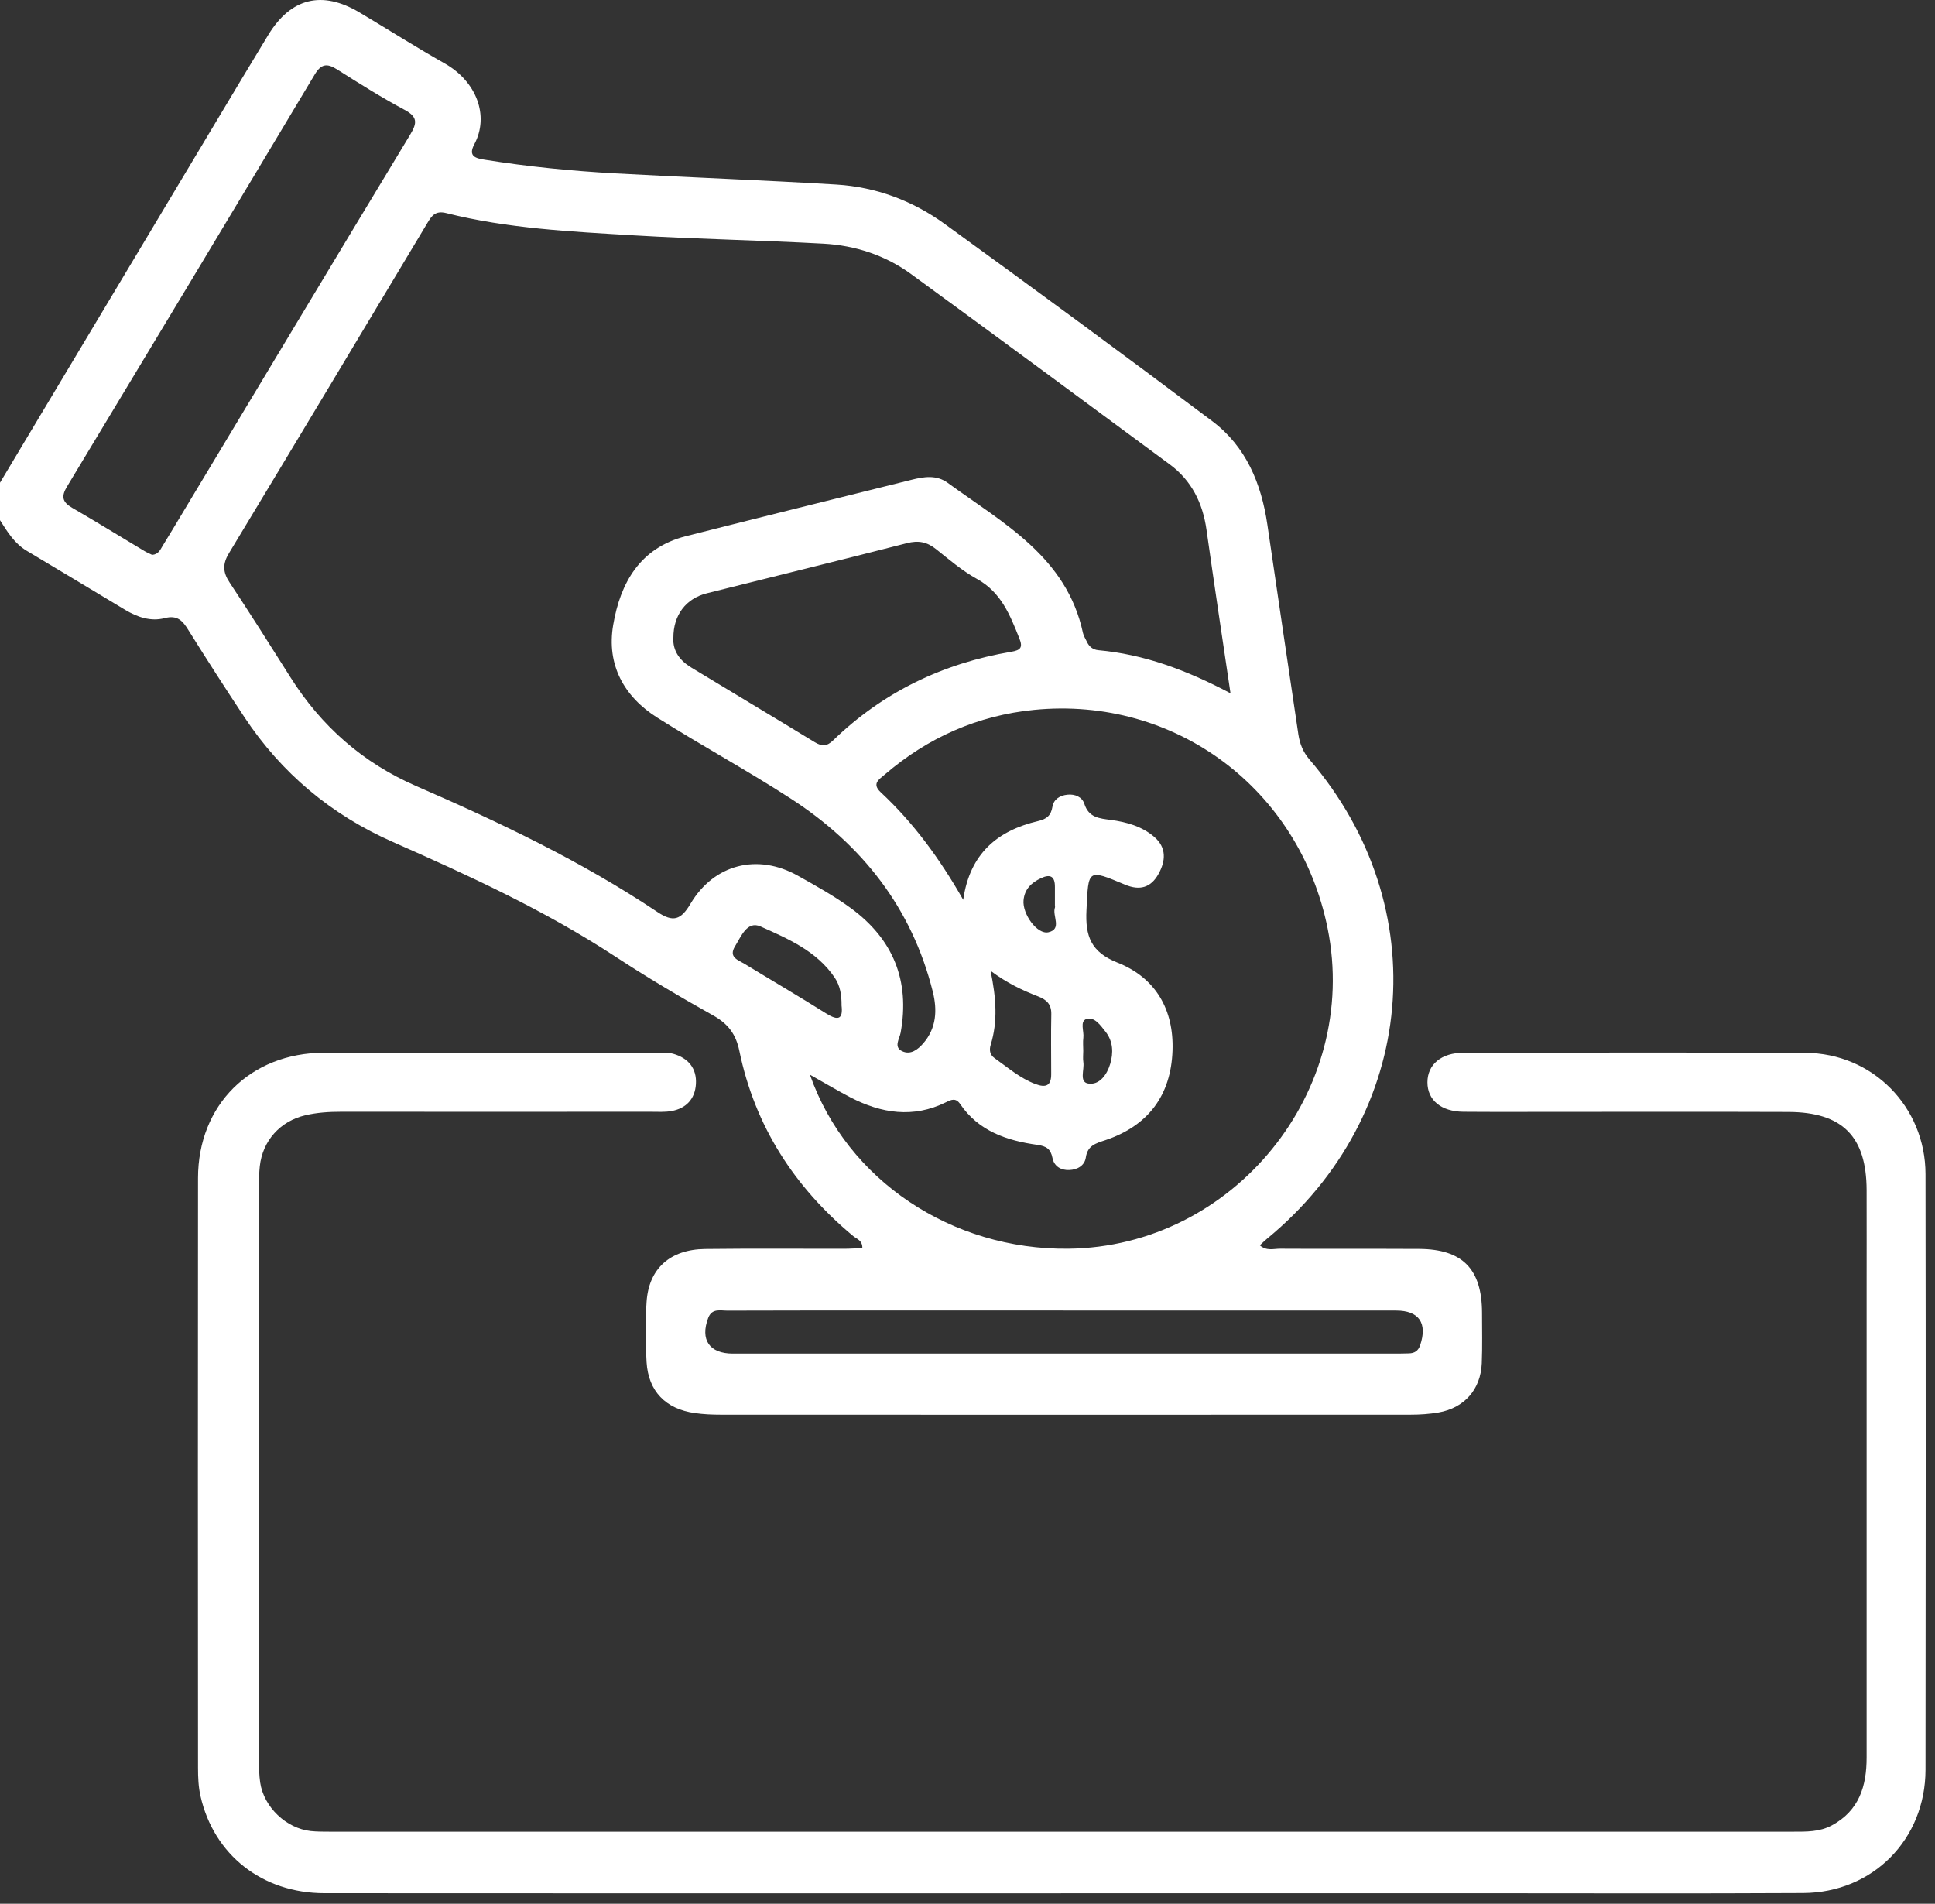 <svg width="62" height="61" viewBox="0 0 62 61" fill="none" xmlns="http://www.w3.org/2000/svg">
<rect x="0" y="0" width="62" height="61" fill="#333333" stroke="none"/>
<path d="M0 15.467C2.318 11.594 4.637 7.721 6.955 3.847C7.502 2.935 8.046 2.021 8.599 1.114C9.32 -0.067 10.32 -0.313 11.514 0.396C12.428 0.94 13.326 1.511 14.251 2.034C15.26 2.605 15.691 3.705 15.195 4.629C14.991 5.012 15.247 5.073 15.531 5.118C16.918 5.34 18.313 5.478 19.714 5.556C22.076 5.686 24.439 5.771 26.801 5.914C28.069 5.992 29.245 6.432 30.267 7.174C33.142 9.257 36.004 11.362 38.843 13.495C39.924 14.307 40.415 15.493 40.608 16.809C40.936 19.05 41.268 21.29 41.601 23.529C41.646 23.828 41.75 24.096 41.959 24.338C46.014 29.06 45.415 35.735 40.592 39.695C40.518 39.756 40.45 39.825 40.367 39.902C40.582 40.092 40.812 40.01 41.018 40.011C42.503 40.02 43.988 40.01 45.473 40.018C46.861 40.026 47.481 40.661 47.486 42.058C47.486 42.6 47.5 43.142 47.478 43.683C47.442 44.523 46.919 45.113 46.093 45.258C45.798 45.309 45.494 45.329 45.195 45.329C37.83 45.332 30.466 45.332 23.101 45.329C22.821 45.329 22.538 45.317 22.261 45.277C21.328 45.145 20.775 44.581 20.717 43.644C20.677 43.005 20.675 42.359 20.717 41.718C20.786 40.649 21.468 40.034 22.593 40.02C24.078 40.002 25.562 40.015 27.047 40.013C27.242 40.013 27.437 39.997 27.631 39.989C27.636 39.743 27.451 39.699 27.337 39.605C25.453 38.038 24.187 36.084 23.69 33.673C23.579 33.132 23.326 32.802 22.848 32.535C21.78 31.939 20.726 31.313 19.703 30.642C17.46 29.173 15.039 28.06 12.597 26.983C10.618 26.111 9.021 24.778 7.827 22.973C7.217 22.052 6.62 21.124 6.036 20.188C5.85 19.887 5.684 19.7 5.275 19.806C4.833 19.922 4.402 19.776 4.011 19.541C2.96 18.912 1.914 18.276 0.862 17.652C0.463 17.416 0.236 17.039 0 16.668C0 16.265 0 15.865 0 15.463V15.467ZM39.427 22.216C39.155 20.378 38.898 18.679 38.658 16.977C38.538 16.119 38.18 15.398 37.484 14.883C34.726 12.842 31.965 10.805 29.194 8.783C28.365 8.178 27.403 7.864 26.386 7.808C24.364 7.697 22.338 7.663 20.318 7.542C18.299 7.42 16.271 7.325 14.297 6.828C13.95 6.741 13.833 6.913 13.691 7.15C11.577 10.678 9.463 14.206 7.336 17.726C7.13 18.067 7.137 18.333 7.354 18.659C8.018 19.663 8.662 20.68 9.304 21.698C10.296 23.272 11.633 24.448 13.339 25.188C16.009 26.349 18.635 27.598 21.061 29.22C21.571 29.561 21.816 29.48 22.126 28.956C22.881 27.683 24.277 27.339 25.562 28.058C26.14 28.381 26.722 28.705 27.256 29.094C28.614 30.085 29.163 31.419 28.857 33.092C28.822 33.285 28.626 33.549 28.905 33.682C29.176 33.811 29.407 33.633 29.586 33.427C30.008 32.938 30.033 32.362 29.889 31.778C29.218 29.094 27.623 27.067 25.332 25.585C23.936 24.681 22.469 23.885 21.061 22.995C19.986 22.316 19.431 21.296 19.647 20.027C19.875 18.677 20.506 17.554 21.973 17.181C24.383 16.57 26.796 15.974 29.208 15.373C29.605 15.273 30.008 15.209 30.366 15.471C32.149 16.769 34.179 17.847 34.7 20.283C34.721 20.379 34.781 20.466 34.823 20.558C34.895 20.717 35.017 20.817 35.19 20.833C36.649 20.966 37.997 21.459 39.43 22.216H39.427ZM25.953 34.44C27.139 37.825 30.506 40.052 34.227 40.011C39.533 39.955 43.588 34.949 42.539 29.747C41.638 25.28 37.657 22.299 33.132 22.746C31.33 22.924 29.728 23.632 28.347 24.82C28.17 24.972 27.924 25.109 28.22 25.386C29.267 26.362 30.106 27.505 30.863 28.832C31.074 27.344 31.964 26.615 33.261 26.309C33.534 26.245 33.674 26.136 33.721 25.852C33.761 25.609 33.962 25.487 34.2 25.463C34.441 25.437 34.673 25.534 34.744 25.756C34.884 26.201 35.23 26.224 35.593 26.272C36.095 26.34 36.583 26.475 36.977 26.81C37.386 27.157 37.352 27.588 37.117 28.008C36.876 28.439 36.523 28.546 36.047 28.346C34.834 27.838 34.877 27.851 34.812 29.163C34.77 29.998 34.956 30.508 35.809 30.846C37.03 31.329 37.616 32.354 37.569 33.665C37.519 35.1 36.787 36.076 35.412 36.535C35.119 36.633 34.847 36.701 34.792 37.085C34.754 37.352 34.517 37.481 34.26 37.49C33.994 37.502 33.774 37.37 33.722 37.101C33.666 36.813 33.524 36.725 33.24 36.684C32.265 36.548 31.359 36.247 30.767 35.378C30.625 35.169 30.484 35.232 30.307 35.32C29.261 35.835 28.243 35.676 27.25 35.163C26.845 34.952 26.451 34.715 25.955 34.437L25.953 34.44ZM4.876 17.779C5.076 17.762 5.132 17.62 5.203 17.504C5.455 17.096 5.702 16.68 5.949 16.269C8.347 12.28 10.737 8.291 13.146 4.309C13.368 3.94 13.384 3.746 12.964 3.52C12.222 3.123 11.508 2.673 10.797 2.222C10.473 2.018 10.287 2.047 10.081 2.393C7.446 6.798 4.799 11.198 2.146 15.593C1.958 15.905 1.993 16.085 2.309 16.269C3.089 16.721 3.858 17.195 4.632 17.659C4.717 17.709 4.809 17.747 4.875 17.779H4.876ZM21.574 20.436C21.553 20.859 21.785 21.169 22.15 21.39C23.468 22.189 24.792 22.979 26.109 23.783C26.335 23.92 26.497 23.915 26.69 23.727C28.293 22.173 30.217 21.253 32.406 20.883C32.704 20.833 32.778 20.744 32.662 20.456C32.363 19.71 32.08 18.978 31.306 18.552C30.836 18.293 30.418 17.935 29.996 17.598C29.705 17.364 29.428 17.308 29.057 17.404C26.925 17.953 24.785 18.473 22.651 19.009C21.975 19.177 21.573 19.71 21.576 20.437L21.574 20.436ZM34.078 41.99C32.434 41.99 30.788 41.99 29.144 41.99C27.199 41.99 25.252 41.987 23.307 41.995C23.083 41.995 22.811 41.913 22.692 42.228C22.428 42.928 22.731 43.371 23.481 43.371C30.542 43.371 37.603 43.371 44.664 43.371C44.825 43.371 44.984 43.369 45.145 43.364C45.32 43.359 45.439 43.29 45.502 43.107C45.743 42.397 45.47 41.992 44.731 41.992C41.181 41.992 37.63 41.992 34.08 41.992L34.078 41.99ZM31.739 31.104C31.919 31.976 31.974 32.727 31.744 33.475C31.694 33.637 31.711 33.794 31.866 33.904C32.291 34.204 32.683 34.55 33.18 34.736C33.508 34.858 33.684 34.794 33.682 34.418C33.681 33.777 33.672 33.136 33.685 32.495C33.692 32.178 33.531 32.03 33.261 31.926C32.759 31.731 32.27 31.503 31.737 31.105L31.739 31.104ZM26.965 32.212C26.967 31.884 26.92 31.586 26.748 31.33C26.172 30.474 25.252 30.08 24.369 29.686C23.939 29.495 23.748 30.003 23.553 30.318C23.331 30.676 23.654 30.761 23.863 30.888C24.734 31.419 25.614 31.934 26.476 32.476C26.867 32.72 27.017 32.651 26.964 32.212H26.965ZM34.709 33.673C34.709 33.794 34.694 33.916 34.712 34.033C34.749 34.273 34.572 34.67 34.866 34.718C35.228 34.778 35.471 34.431 35.572 34.091C35.677 33.739 35.669 33.369 35.423 33.058C35.264 32.857 35.071 32.572 34.813 32.651C34.59 32.72 34.739 33.042 34.712 33.251C34.694 33.39 34.709 33.531 34.709 33.673ZM33.804 29.017H33.801C33.801 28.819 33.8 28.619 33.801 28.422C33.804 28.084 33.658 27.995 33.354 28.139C33.047 28.283 32.829 28.489 32.796 28.846C32.754 29.282 33.23 29.953 33.594 29.871C34.044 29.768 33.705 29.34 33.803 29.076C33.809 29.059 33.803 29.038 33.803 29.017H33.804Z" fill="white"/>
<path d="M33.998 60.664C26.13 60.664 18.263 60.667 10.396 60.661C8.404 60.661 6.849 59.433 6.424 57.548C6.358 57.258 6.345 56.951 6.345 56.651C6.34 50.35 6.339 44.048 6.345 37.746C6.347 35.404 8.025 33.737 10.377 33.732C13.929 33.726 17.481 33.731 21.034 33.732C21.214 33.732 21.402 33.719 21.573 33.766C22.052 33.903 22.33 34.231 22.298 34.738C22.268 35.211 21.988 35.515 21.516 35.6C21.302 35.639 21.076 35.623 20.855 35.623C17.544 35.623 14.232 35.626 10.921 35.623C10.538 35.623 10.158 35.648 9.785 35.735C8.976 35.924 8.414 36.551 8.324 37.371C8.303 37.571 8.298 37.772 8.298 37.973C8.298 44.114 8.298 50.255 8.298 56.396C8.298 56.635 8.302 56.88 8.337 57.117C8.454 57.903 9.169 58.585 9.959 58.671C10.158 58.691 10.359 58.691 10.56 58.691C26.195 58.691 41.828 58.691 57.462 58.691C57.883 58.691 58.302 58.7 58.694 58.489C59.571 58.017 59.809 57.229 59.809 56.314C59.809 51.317 59.809 46.32 59.809 41.323C59.809 40.259 59.812 39.196 59.809 38.133C59.803 36.413 59.035 35.636 57.301 35.629C54.812 35.62 52.323 35.626 49.836 35.626C48.853 35.626 47.869 35.631 46.886 35.623C46.173 35.616 45.735 35.248 45.737 34.677C45.739 34.107 46.181 33.734 46.891 33.732C50.542 33.729 54.196 33.719 57.848 33.736C59.996 33.745 61.693 35.46 61.696 37.621C61.706 43.982 61.704 50.345 61.696 56.706C61.693 58.938 60.01 60.643 57.779 60.656C54.267 60.675 50.755 60.662 47.243 60.662C42.828 60.662 38.412 60.662 33.998 60.662V60.664Z" fill="white"/>
</svg>
